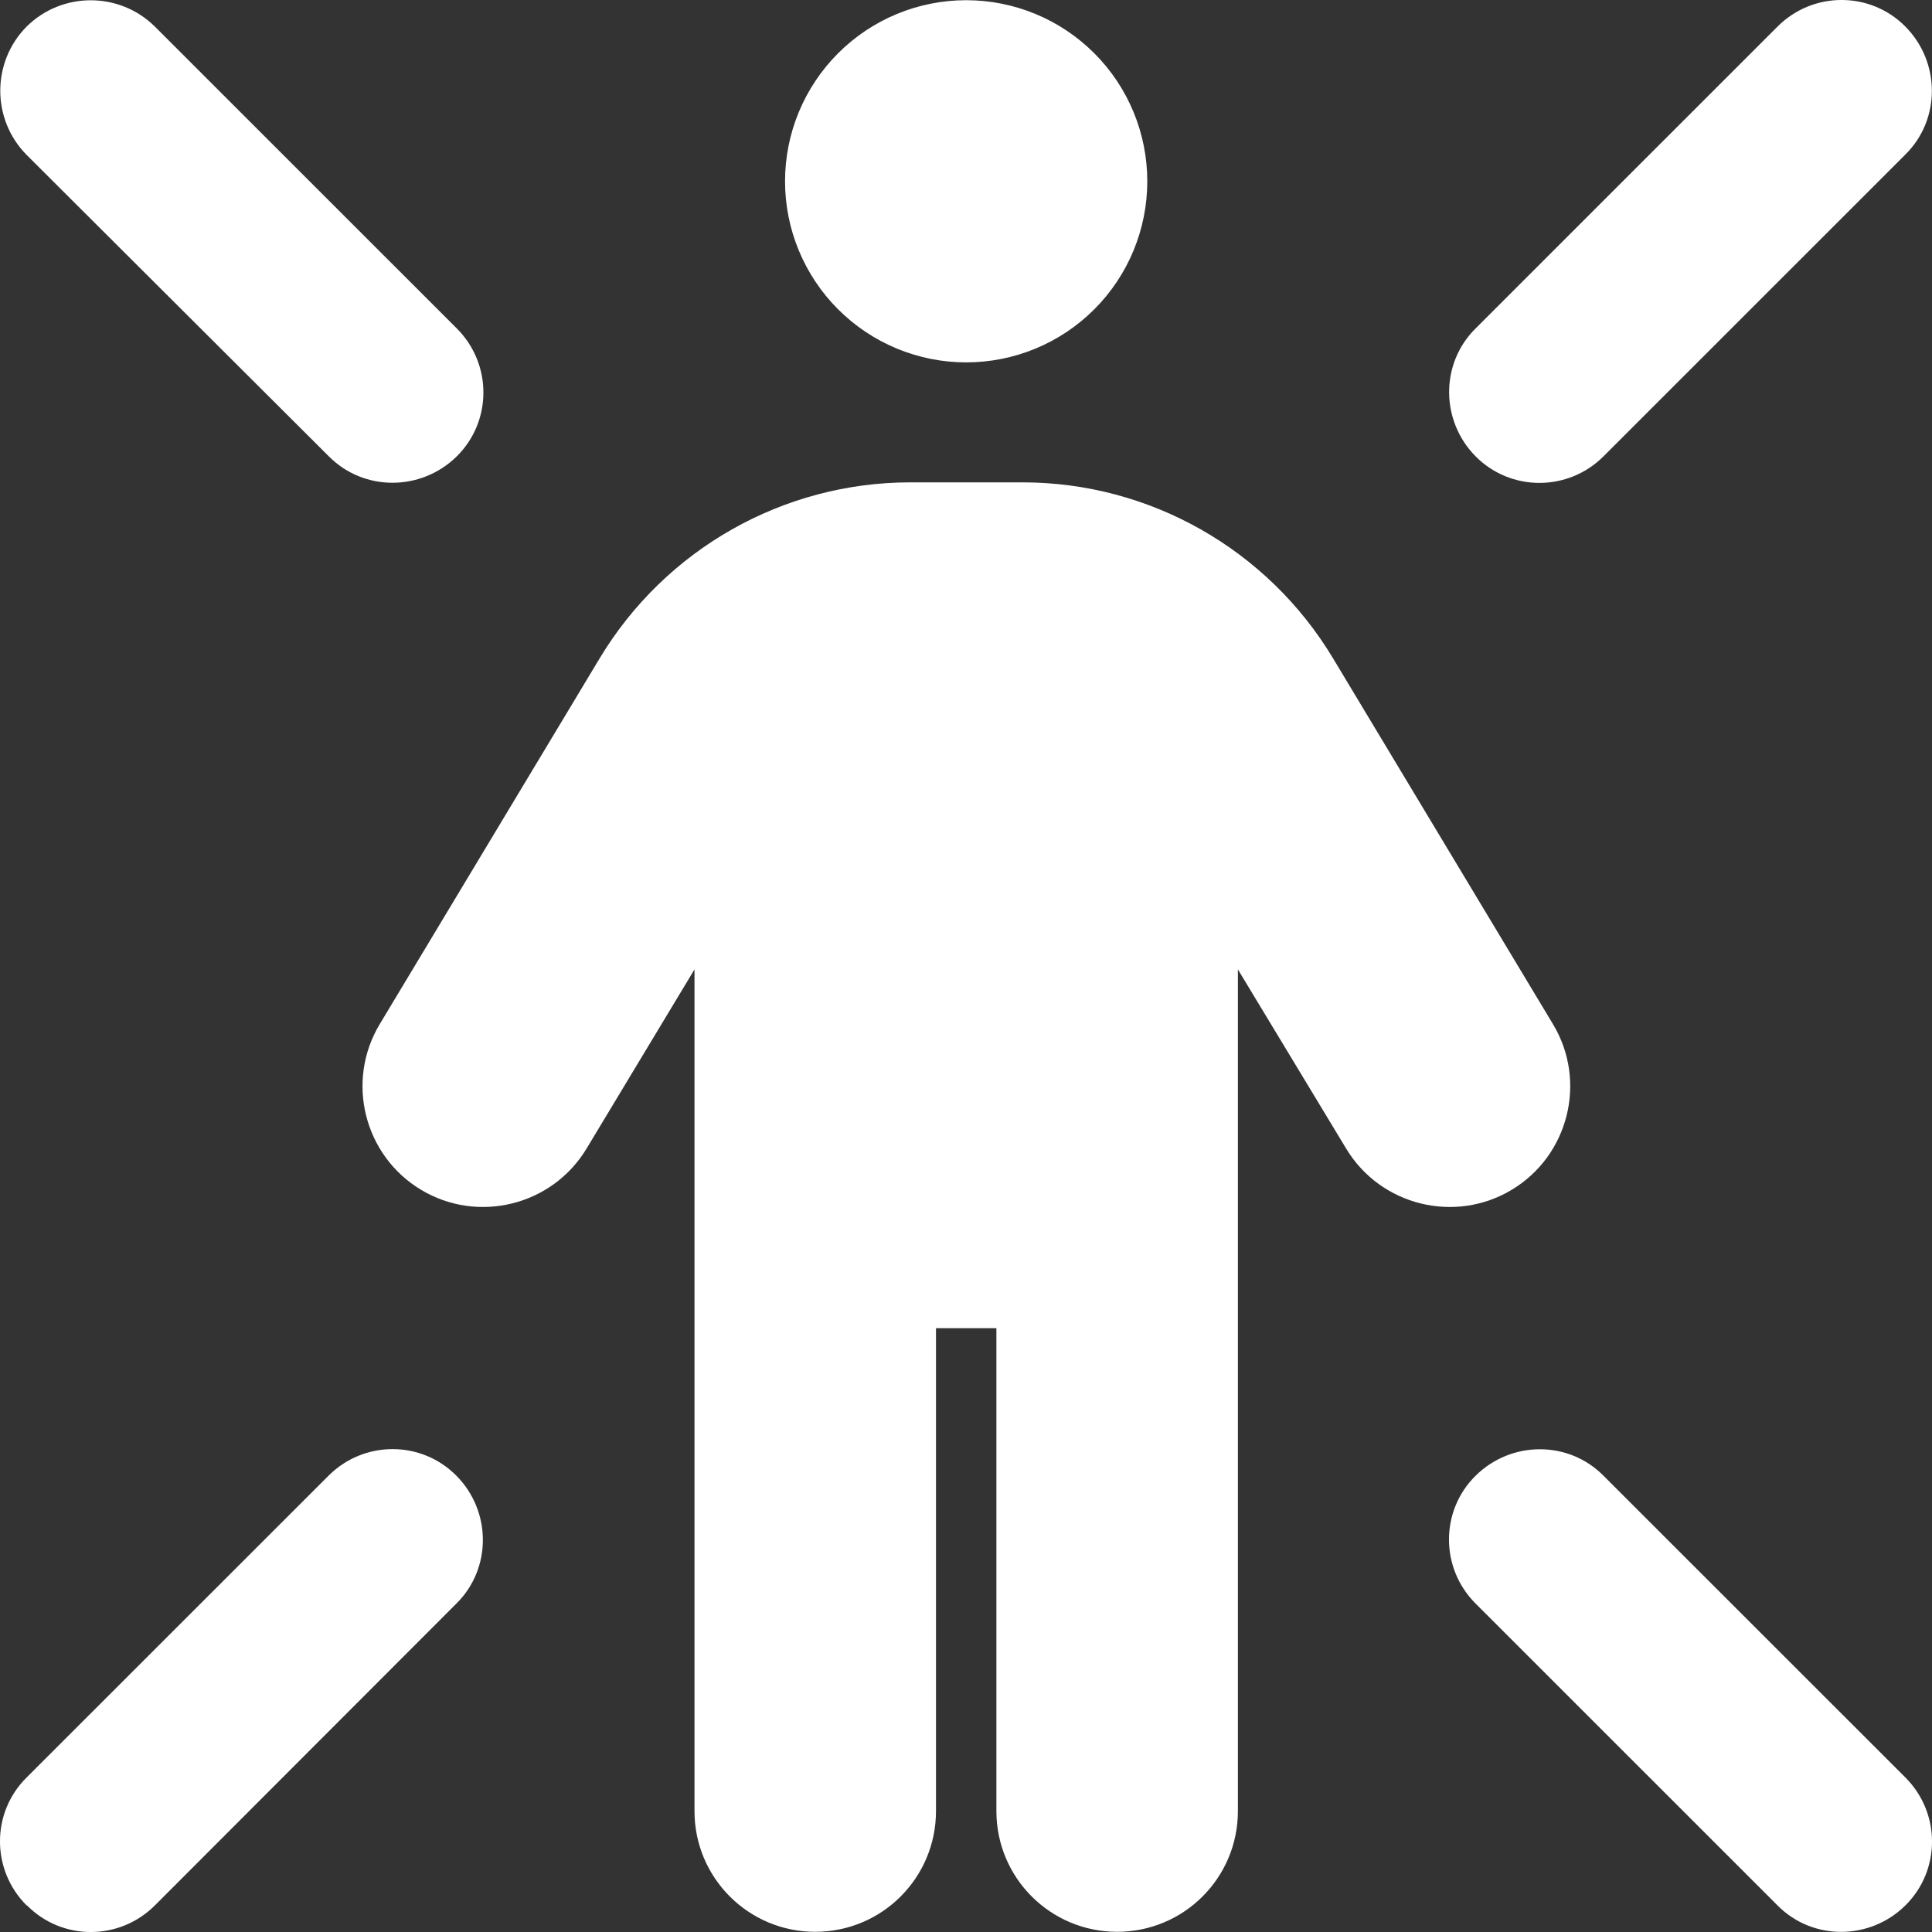 <svg width="30" height="30" viewBox="0 0 30 30" fill="none" xmlns="http://www.w3.org/2000/svg">
<rect x="0" y="0" width="30" height="30" fill="#333333" stroke="none"/>
<path d="M12.19 2.815C12.19 2.069 12.487 1.354 13.014 0.827C13.542 0.299 14.257 0.003 15.003 0.003C15.749 0.003 16.464 0.299 16.992 0.827C17.519 1.354 17.815 2.069 17.815 2.815C17.815 3.561 17.519 4.276 16.992 4.803C16.464 5.331 15.749 5.627 15.003 5.627C14.257 5.627 13.542 5.331 13.014 4.803C12.487 4.276 12.19 3.561 12.19 2.815ZM14.534 20.624V28.122C14.534 29.159 13.696 29.997 12.659 29.997C11.622 29.997 10.784 29.159 10.784 28.122V15.053L9.108 17.835C8.575 18.72 7.421 19.007 6.536 18.474C5.651 17.941 5.364 16.787 5.897 15.902L9.313 10.22C10.333 8.527 12.161 7.49 14.136 7.49H15.876C17.851 7.49 19.679 8.527 20.698 10.22L24.114 15.902C24.648 16.787 24.36 17.941 23.476 18.474C22.591 19.007 21.436 18.72 20.903 17.835L19.222 15.053V28.122C19.222 29.159 18.384 29.997 17.347 29.997C16.31 29.997 15.472 29.159 15.472 28.122V20.624H14.534ZM0.413 0.413C0.964 -0.132 1.854 -0.132 2.405 0.413L7.093 5.1C7.644 5.65 7.644 6.541 7.093 7.086C6.542 7.63 5.651 7.636 5.106 7.086L0.413 2.405C-0.132 1.854 -0.132 0.964 0.413 0.413ZM27.601 0.413C28.151 -0.138 29.042 -0.138 29.587 0.413C30.132 0.964 30.138 1.854 29.587 2.399L24.899 7.086C24.349 7.636 23.458 7.636 22.913 7.086C22.368 6.535 22.362 5.644 22.913 5.1L27.601 0.413ZM0.413 29.587C-0.138 29.036 -0.138 28.146 0.413 27.601L5.101 22.915C5.651 22.364 6.542 22.364 7.087 22.915C7.632 23.465 7.638 24.356 7.087 24.9L2.405 29.587C1.854 30.138 0.964 30.138 0.419 29.587H0.413ZM27.601 29.587L22.913 24.9C22.362 24.35 22.362 23.459 22.913 22.915C23.464 22.37 24.355 22.364 24.899 22.915L29.587 27.601C30.138 28.152 30.138 29.042 29.587 29.587C29.036 30.132 28.145 30.138 27.601 29.587Z" fill="white"/>
</svg>
